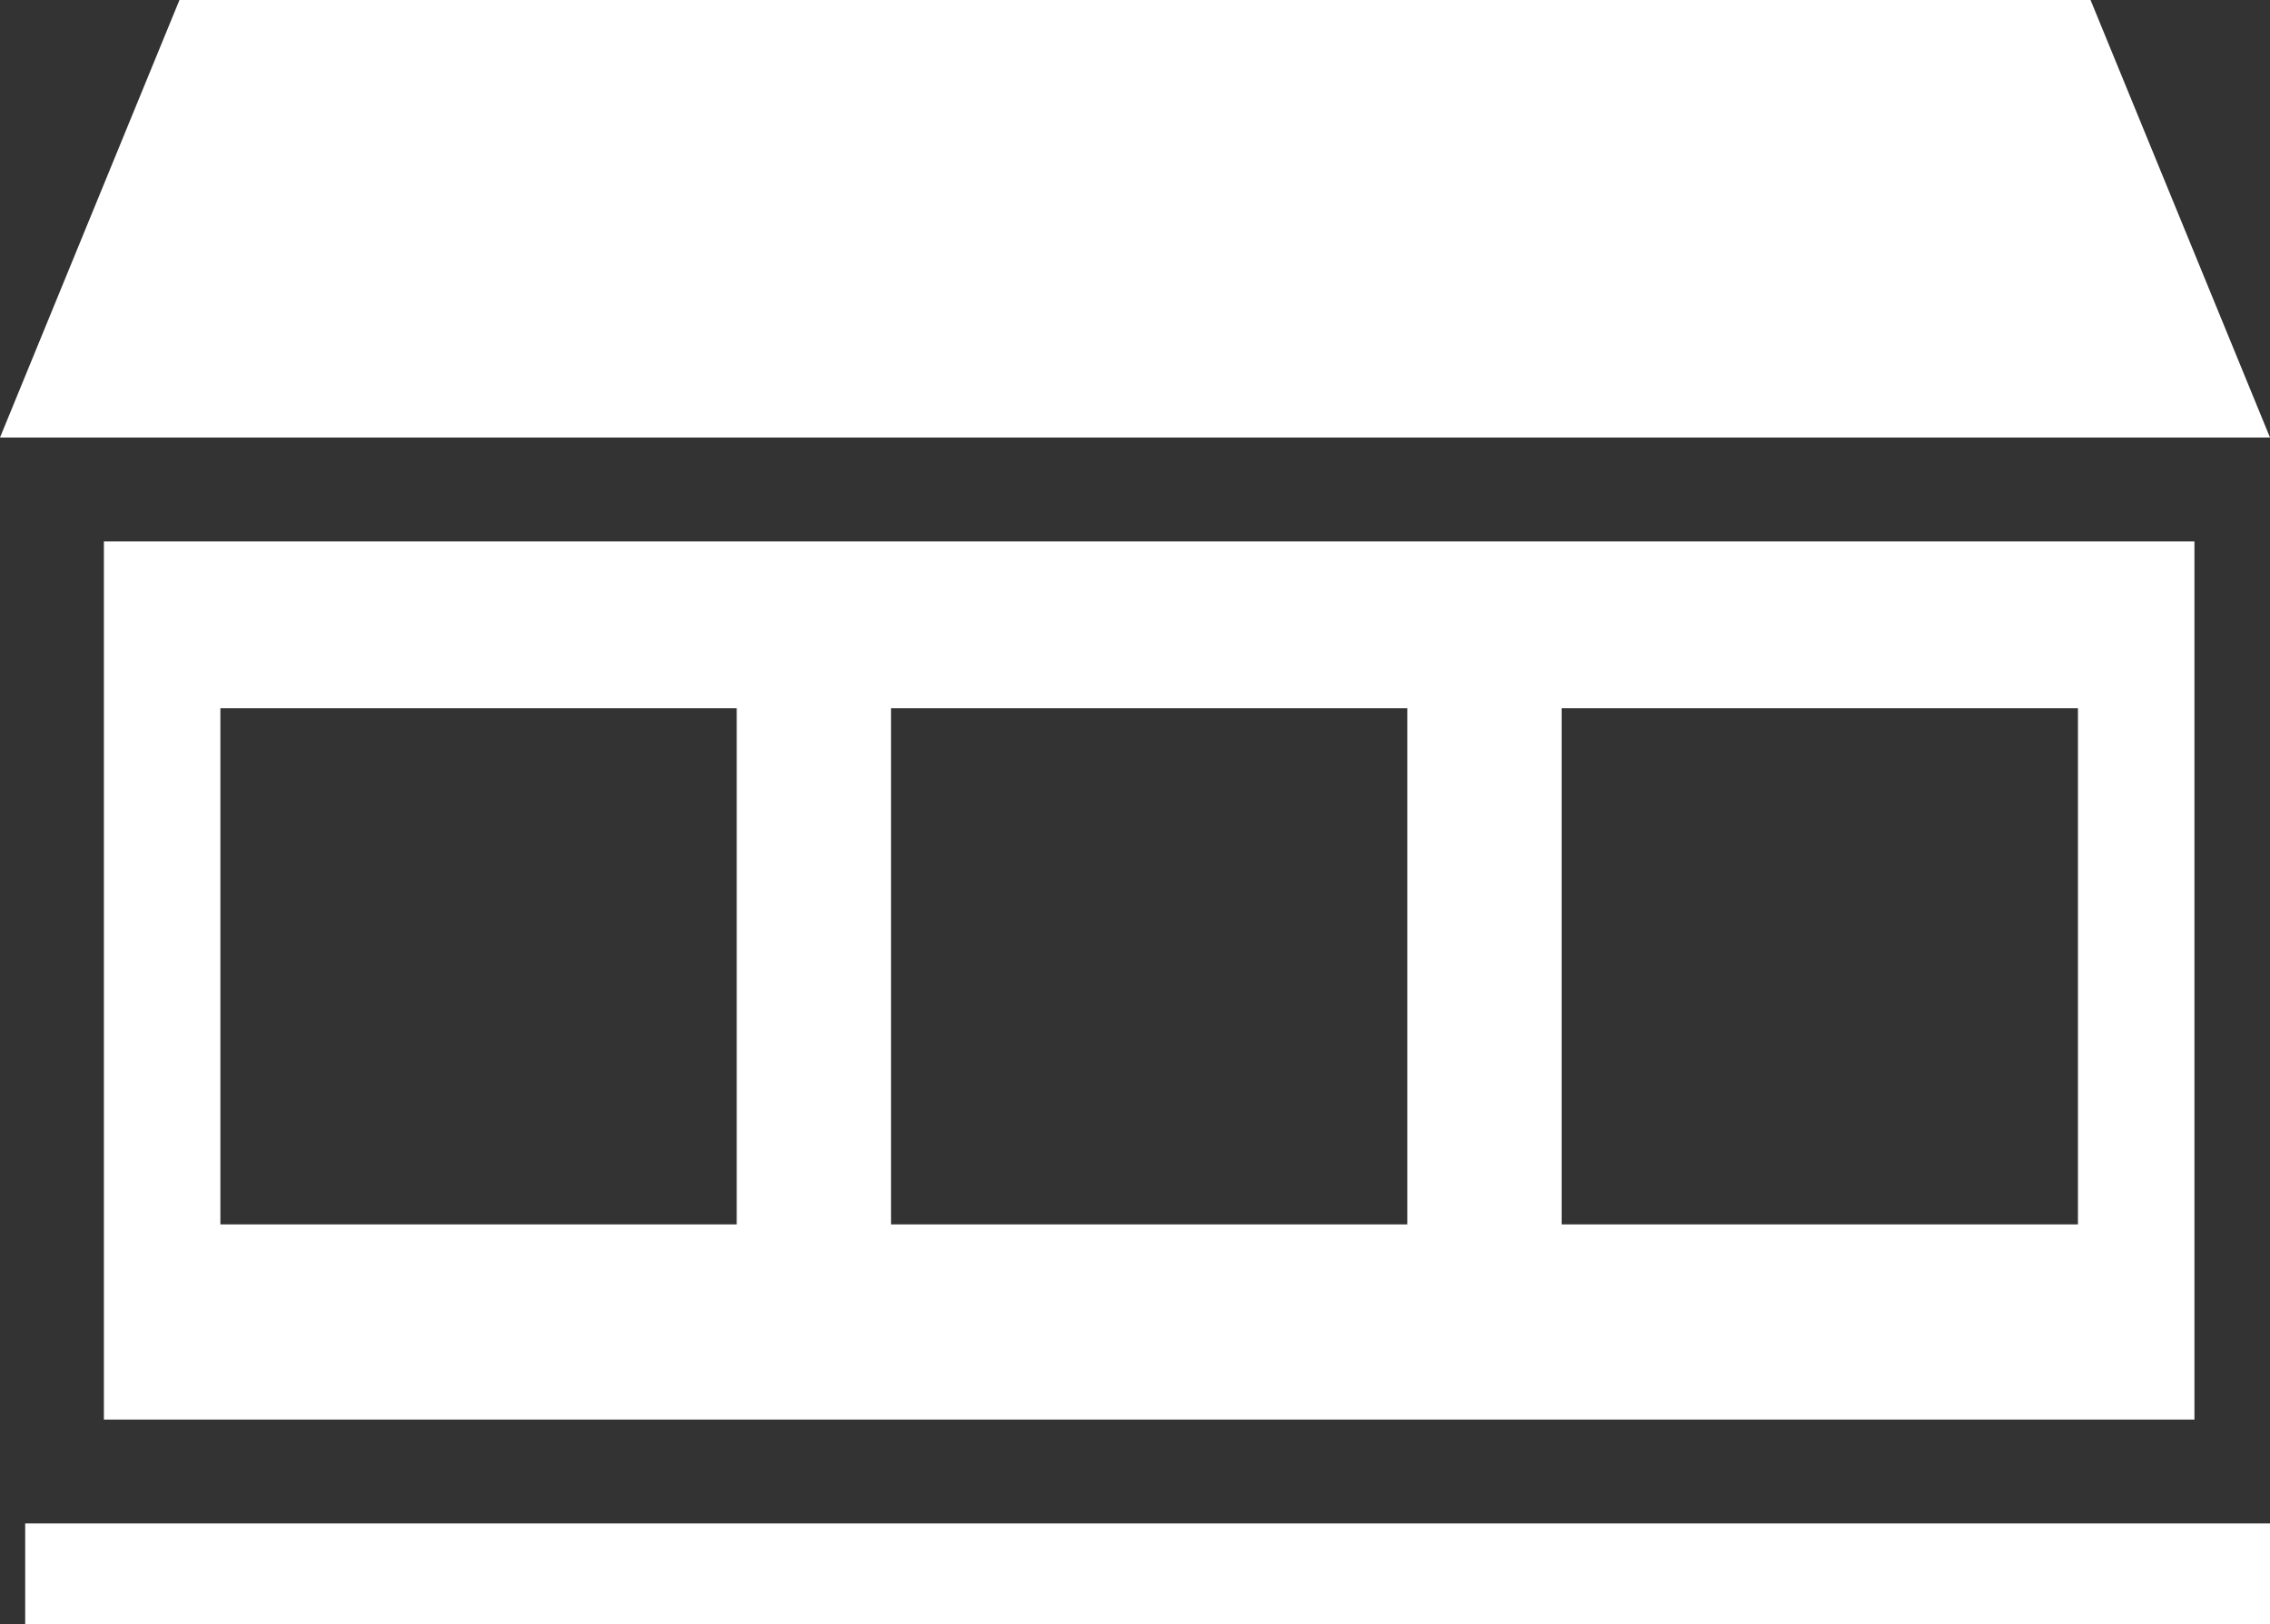 <svg xmlns="http://www.w3.org/2000/svg" viewBox="0 0 72.1 51.6"><rect x="0" y="0" width="72.1" height="51.6" fill="#333333" stroke="none"/><defs><style>.a{fill:#fff;}</style></defs><title>icon_shop</title><polygon class="a" points="5.7 0 0 13.9 72.1 13.9 66.4 0 5.7 0"/><path class="a" d="M3.3,17.2V45.1H69.7V17.2ZM23.4,38.9H7V22.5H23.4Zm21.3,0H28.3V22.5H44.7Zm21.3,0H49.6V22.5H66Z"/><rect class="a" x="0.8" y="48.4" width="71.3" height="3.28"/></svg>